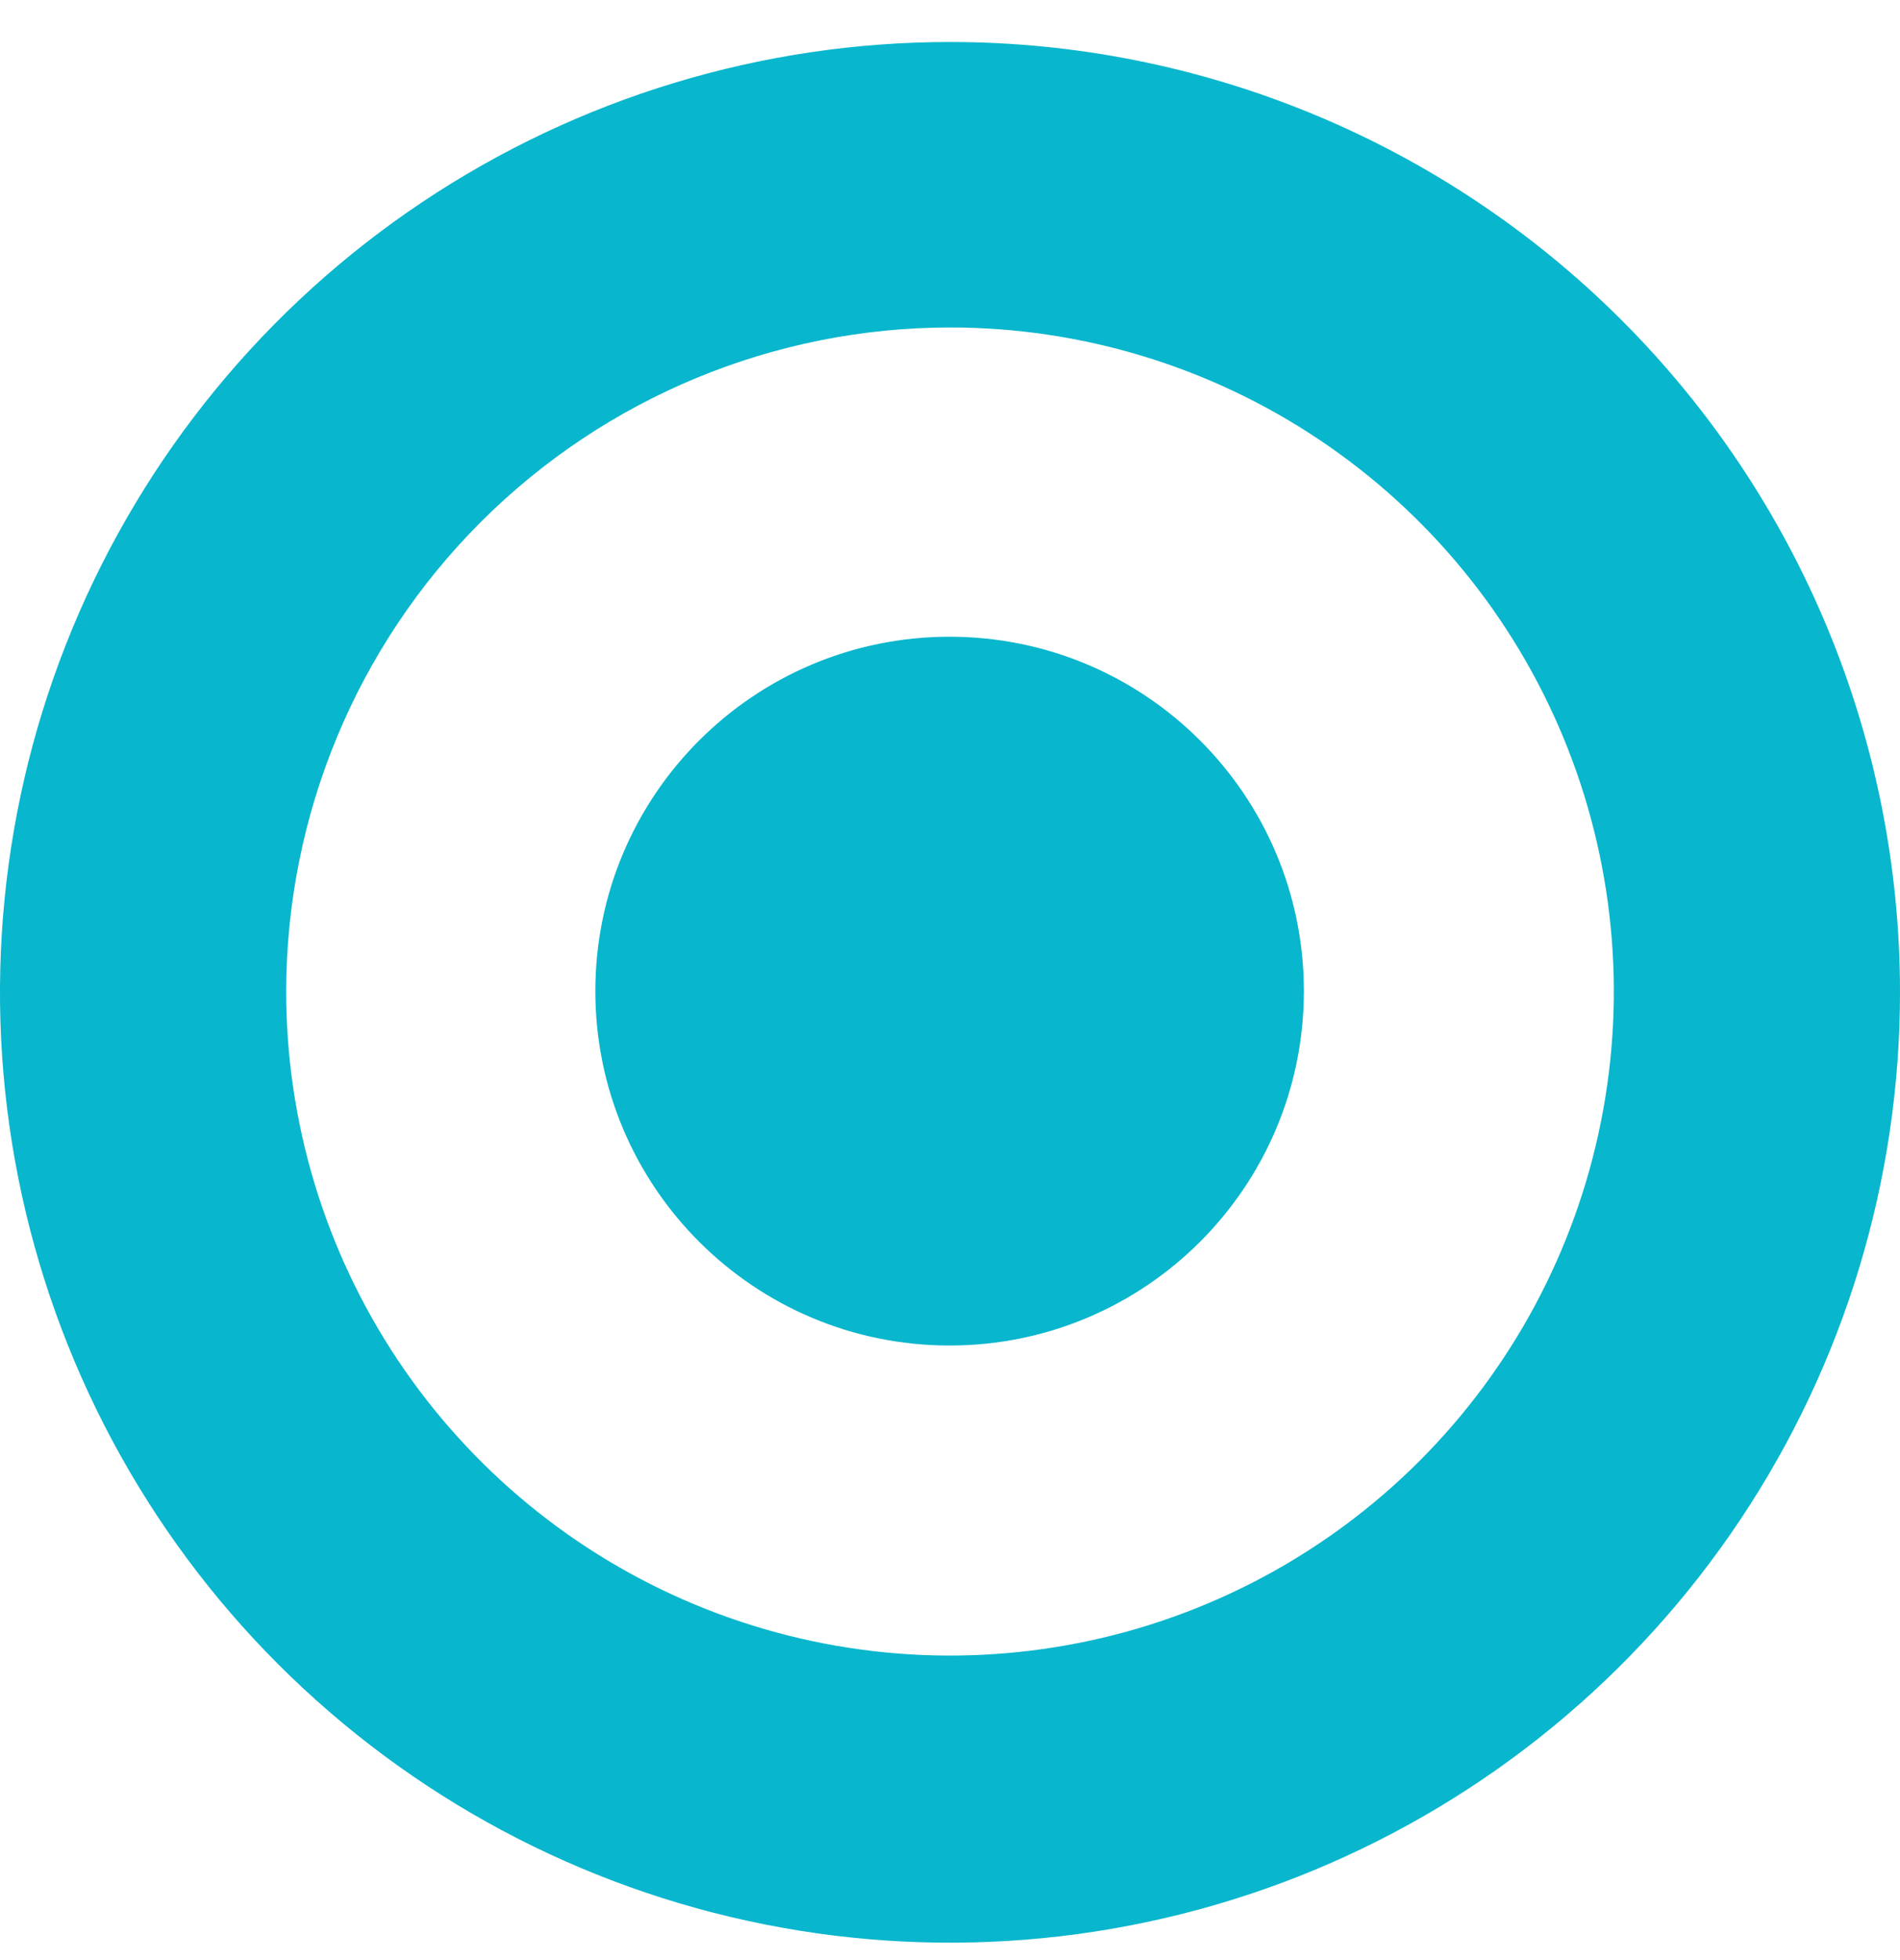 <?xml version="1.0" encoding="UTF-8"?> <svg xmlns="http://www.w3.org/2000/svg" width="32" height="33" viewBox="0 0 32 33" fill="none"><path d="M15.993 22.653C19.289 22.653 21.96 19.982 21.96 16.686C21.96 13.391 19.289 10.72 15.993 10.72C12.698 10.72 10.027 13.391 10.027 16.686C10.027 19.982 12.698 22.653 15.993 22.653Z" fill="#08B6CD"></path><path d="M16 5.513C18.212 5.513 20.373 6.169 22.212 7.398C24.051 8.627 25.484 10.373 26.33 12.416C27.176 14.46 27.397 16.708 26.965 18.877C26.533 21.046 25.467 23.038 23.903 24.601C22.339 26.164 20.346 27.229 18.177 27.659C16.008 28.09 13.76 27.867 11.717 27.02C9.674 26.173 7.929 24.739 6.701 22.9C5.473 21.06 4.819 18.898 4.82 16.686C4.824 13.723 6.003 10.882 8.099 8.787C10.195 6.693 13.037 5.515 16 5.513ZM16 0.707C12.835 0.707 9.742 1.645 7.111 3.403C4.48 5.161 2.429 7.66 1.218 10.584C0.007 13.507 -0.31 16.724 0.307 19.828C0.925 22.932 2.449 25.783 4.686 28.02C6.924 30.258 9.775 31.782 12.879 32.399C15.982 33.017 19.199 32.7 22.123 31.489C25.047 30.278 27.545 28.227 29.303 25.596C31.062 22.965 32 19.871 32 16.706C32 12.463 30.314 8.393 27.314 5.393C24.313 2.392 20.244 0.707 16 0.707Z" fill="#08B6CD"></path></svg> 